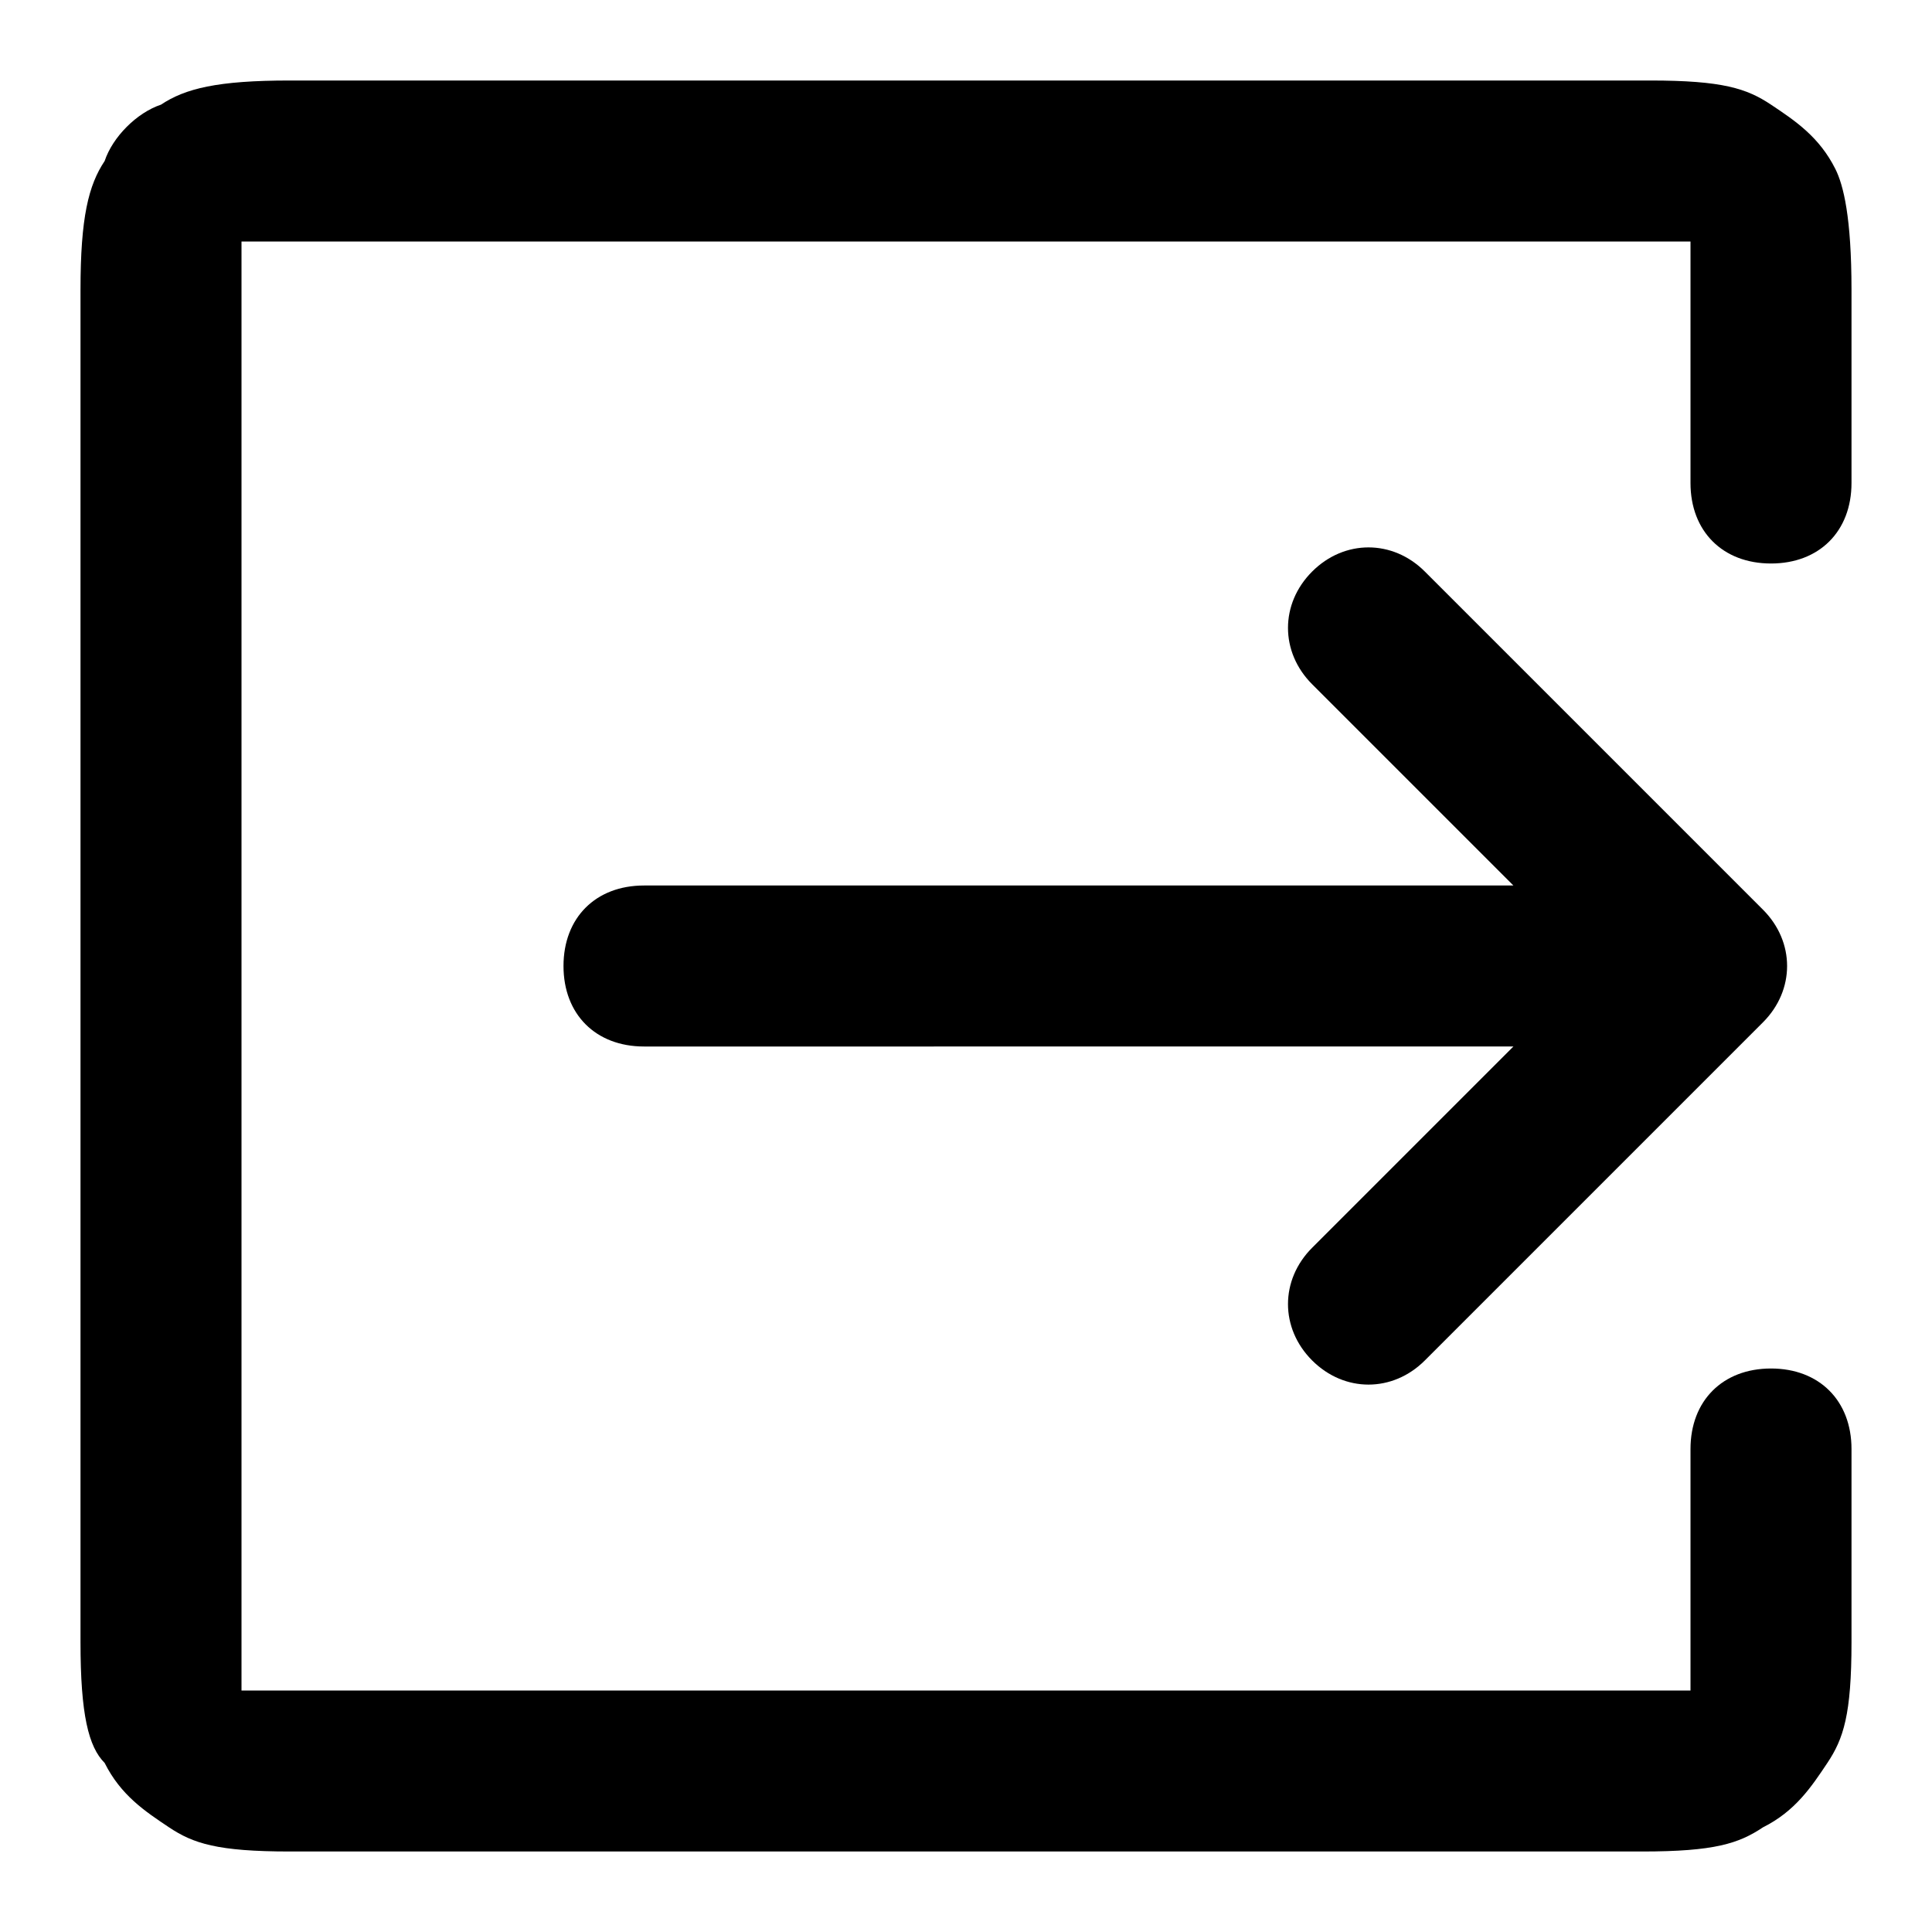 <?xml version="1.0" encoding="utf-8"?>
<svg version="1.1" id="Layer_1" xmlns="http://www.w3.org/2000/svg"
	xmlns:xlink="http://www.w3.org/1999/xlink" x="0px" y="0px"
	viewBox="0 0 24 24" xml:space="preserve">
<g id="Icon">
	<g id="UI-icons-英文名" transform="translate(-726, -2069)">
		<g id="网站通用图标" transform="translate(100, 1136)">
			<g id="export" transform="translate(625, 932)">
				<path id="Combined-Shape" class="st0" d="M22,19c0-0.6,0.4-1,1-1s1,0.4,1,1v2.4c0,0.9-0.1,1.2-0.3,1.5c-0.2,0.3-0.4,0.6-0.8,0.8
					c-0.3,0.2-0.6,0.3-1.5,0.3H4.6c-0.9,0-1.2-0.1-1.5-0.3c-0.3-0.2-0.6-0.4-0.8-0.8C2.1,22.7,2,22.3,2,21.4V4.6
					C2,3.7,2.1,3.3,2.3,3C2.4,2.7,2.7,2.4,3,2.3C3.3,2.1,3.7,2,4.6,2h16.9c0.9,0,1.2,0.1,1.5,0.3c0.3,0.2,0.6,0.4,0.8,0.8
					C23.9,3.3,24,3.7,24,4.6V7c0,0.6-0.4,1-1,1s-1-0.4-1-1V4H4v18h18V19z"/>
				<path id="Combined-Shape_1_" class="st0" d="M19.8,12l-2.5-2.5c-0.4-0.4-0.4-1,0-1.4c0.4-0.4,1-0.4,1.4,0l4.2,4.2
					c0.4,0.4,0.4,1,0,1.4l-4.2,4.2c-0.4,0.4-1,0.4-1.4,0c-0.4-0.4-0.4-1,0-1.4l2.5-2.5H9c-0.6,0-1-0.4-1-1s0.4-1,1-1H19.8z"/>
			</g>
		</g>
	</g>
</g>
</svg>